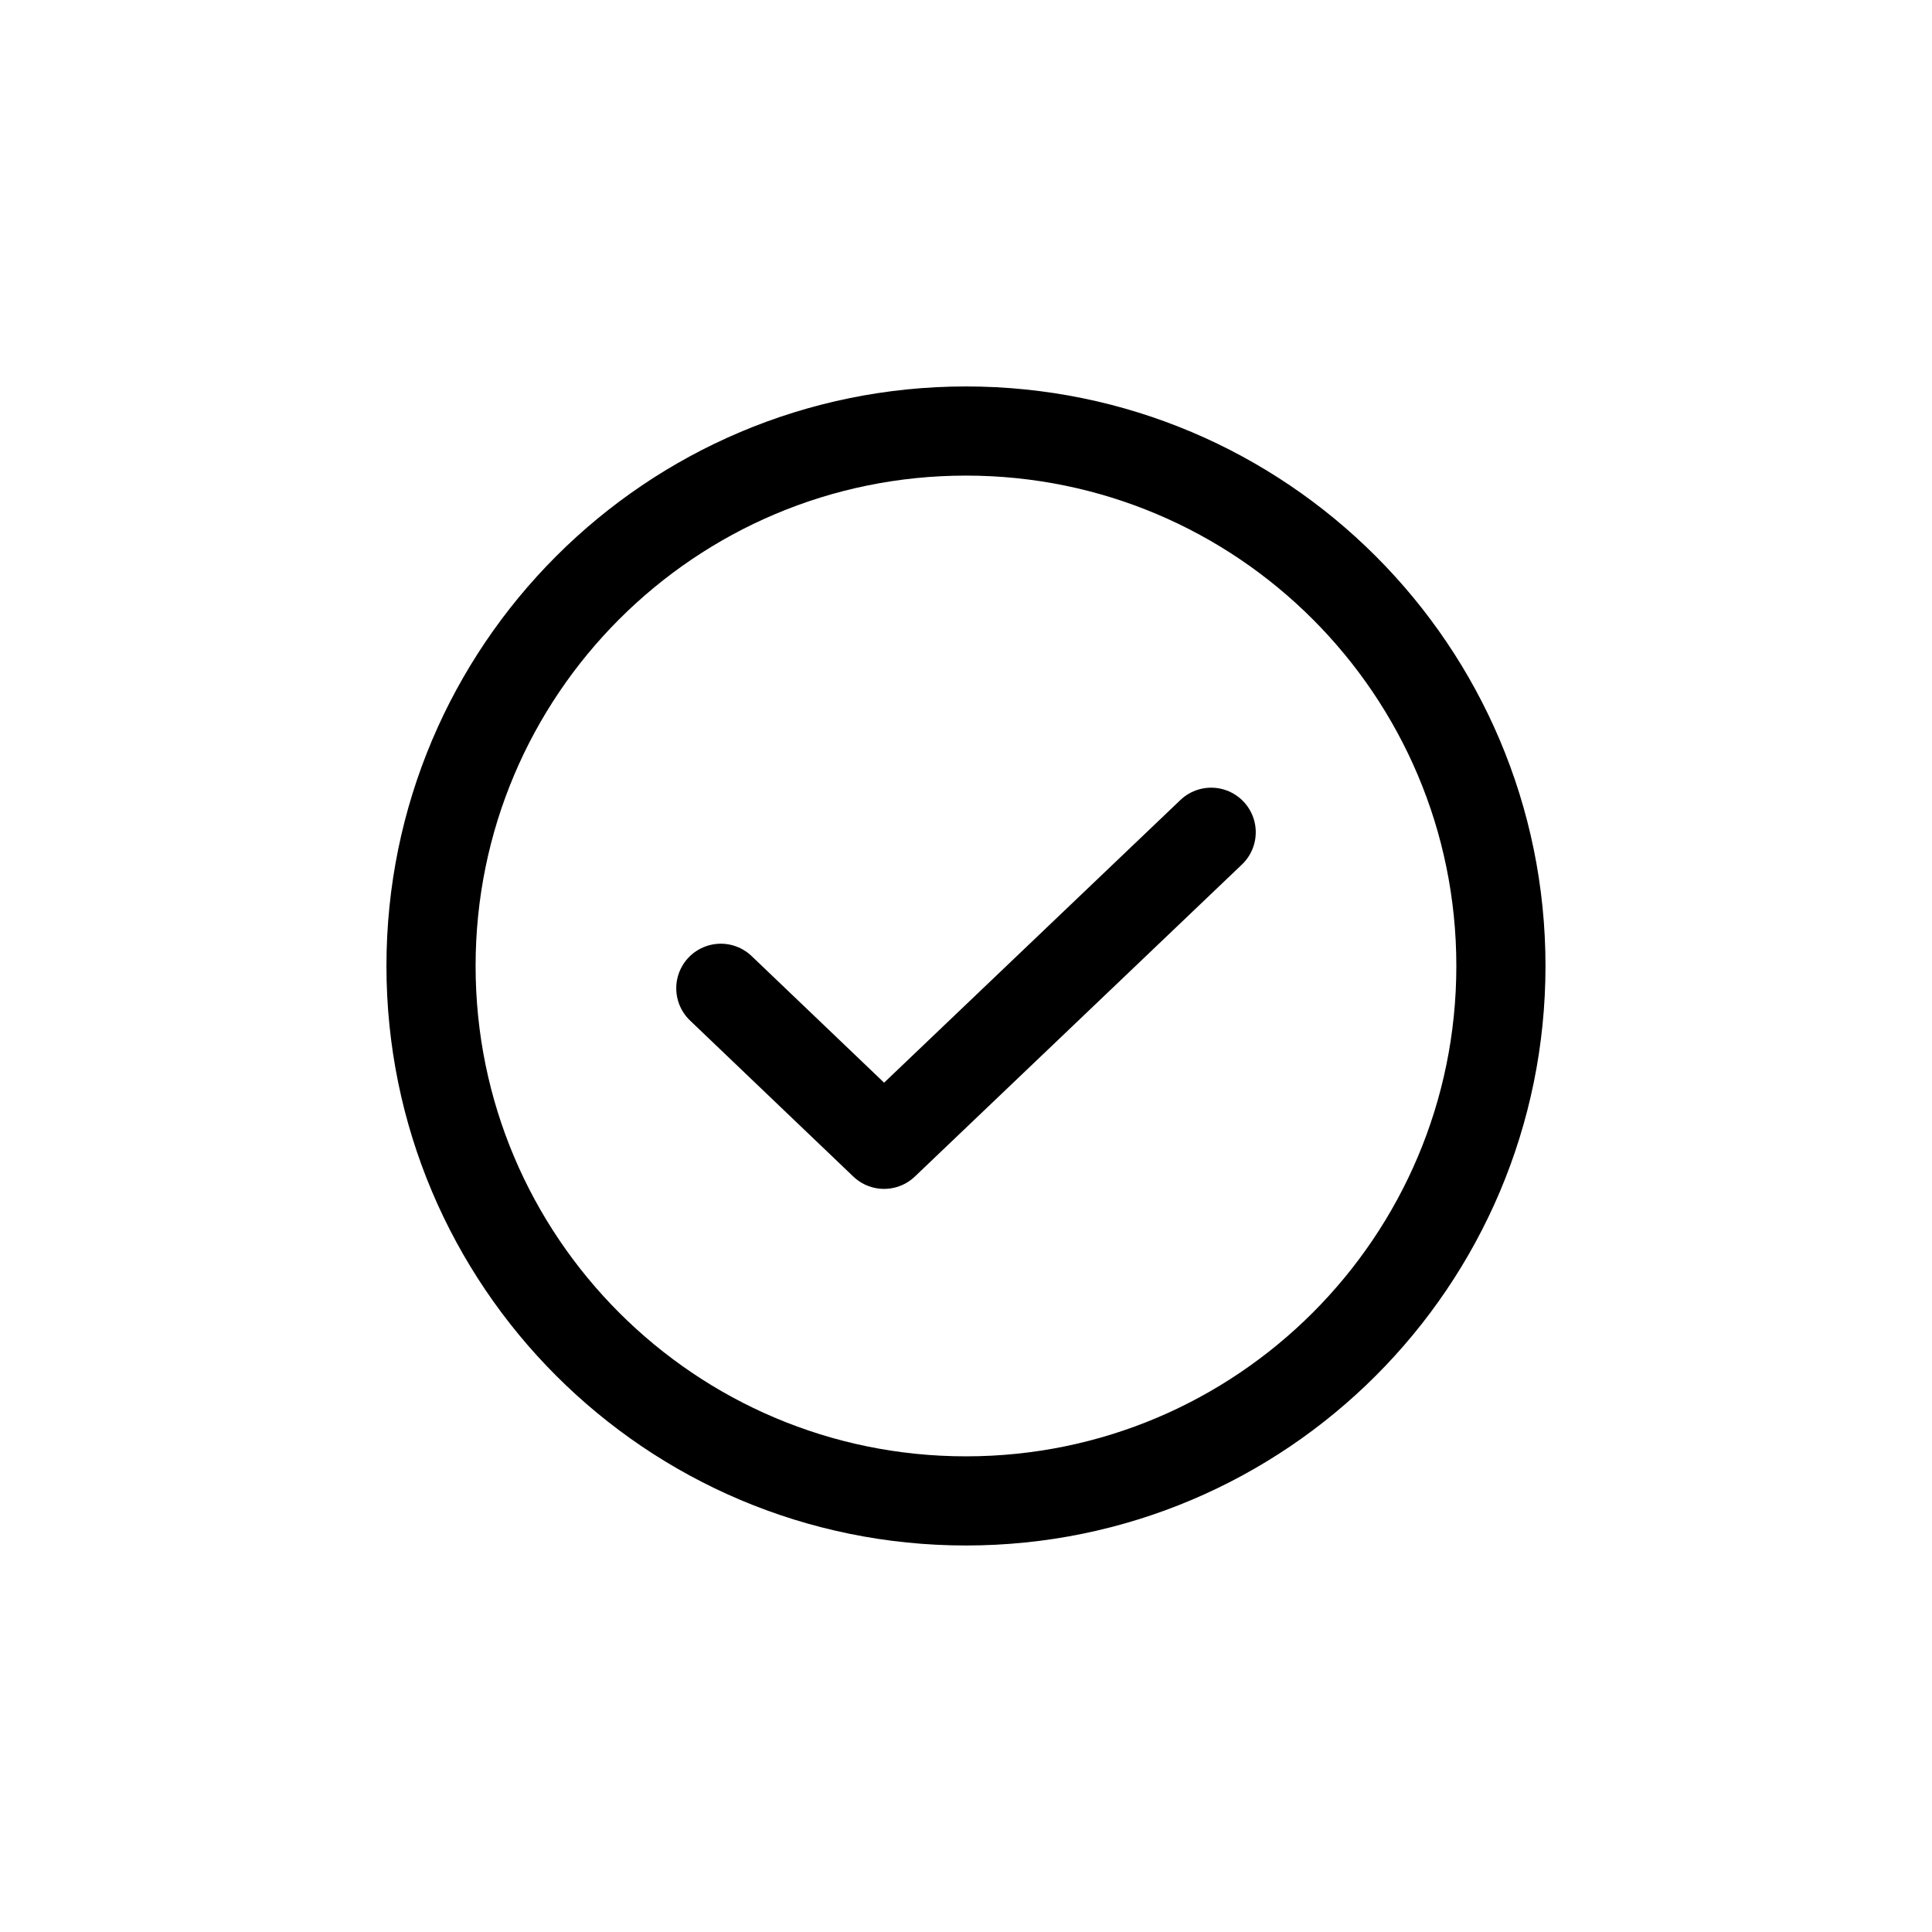 <svg width="62" height="62" viewBox="0 0 62 62" fill="none" xmlns="http://www.w3.org/2000/svg">
<rect x="0" y="0" width="62" height="62" fill="#808080" stroke="none"/>
<g clip-path="url(#clip0_3027_280865)">
<rect width="62" height="62" fill="white"/>
<path d="M38.868 26.708L28.371 36.722L23.132 31.715" stroke="black" stroke-width="2.861" stroke-linecap="round" stroke-linejoin="round"/>
<path d="M30.999 48.166C40.48 48.166 48.166 40.48 48.166 30.999C48.166 21.518 40.48 13.832 30.999 13.832C21.518 13.832 13.832 21.518 13.832 30.999C13.832 40.48 21.518 48.166 30.999 48.166Z" stroke="black" stroke-width="2.861" stroke-linecap="round" stroke-linejoin="round"/>
</g>
<defs>
<clipPath id="clip0_3027_280865">
<rect width="62" height="62" fill="white"/>
</clipPath>
</defs>
</svg>
